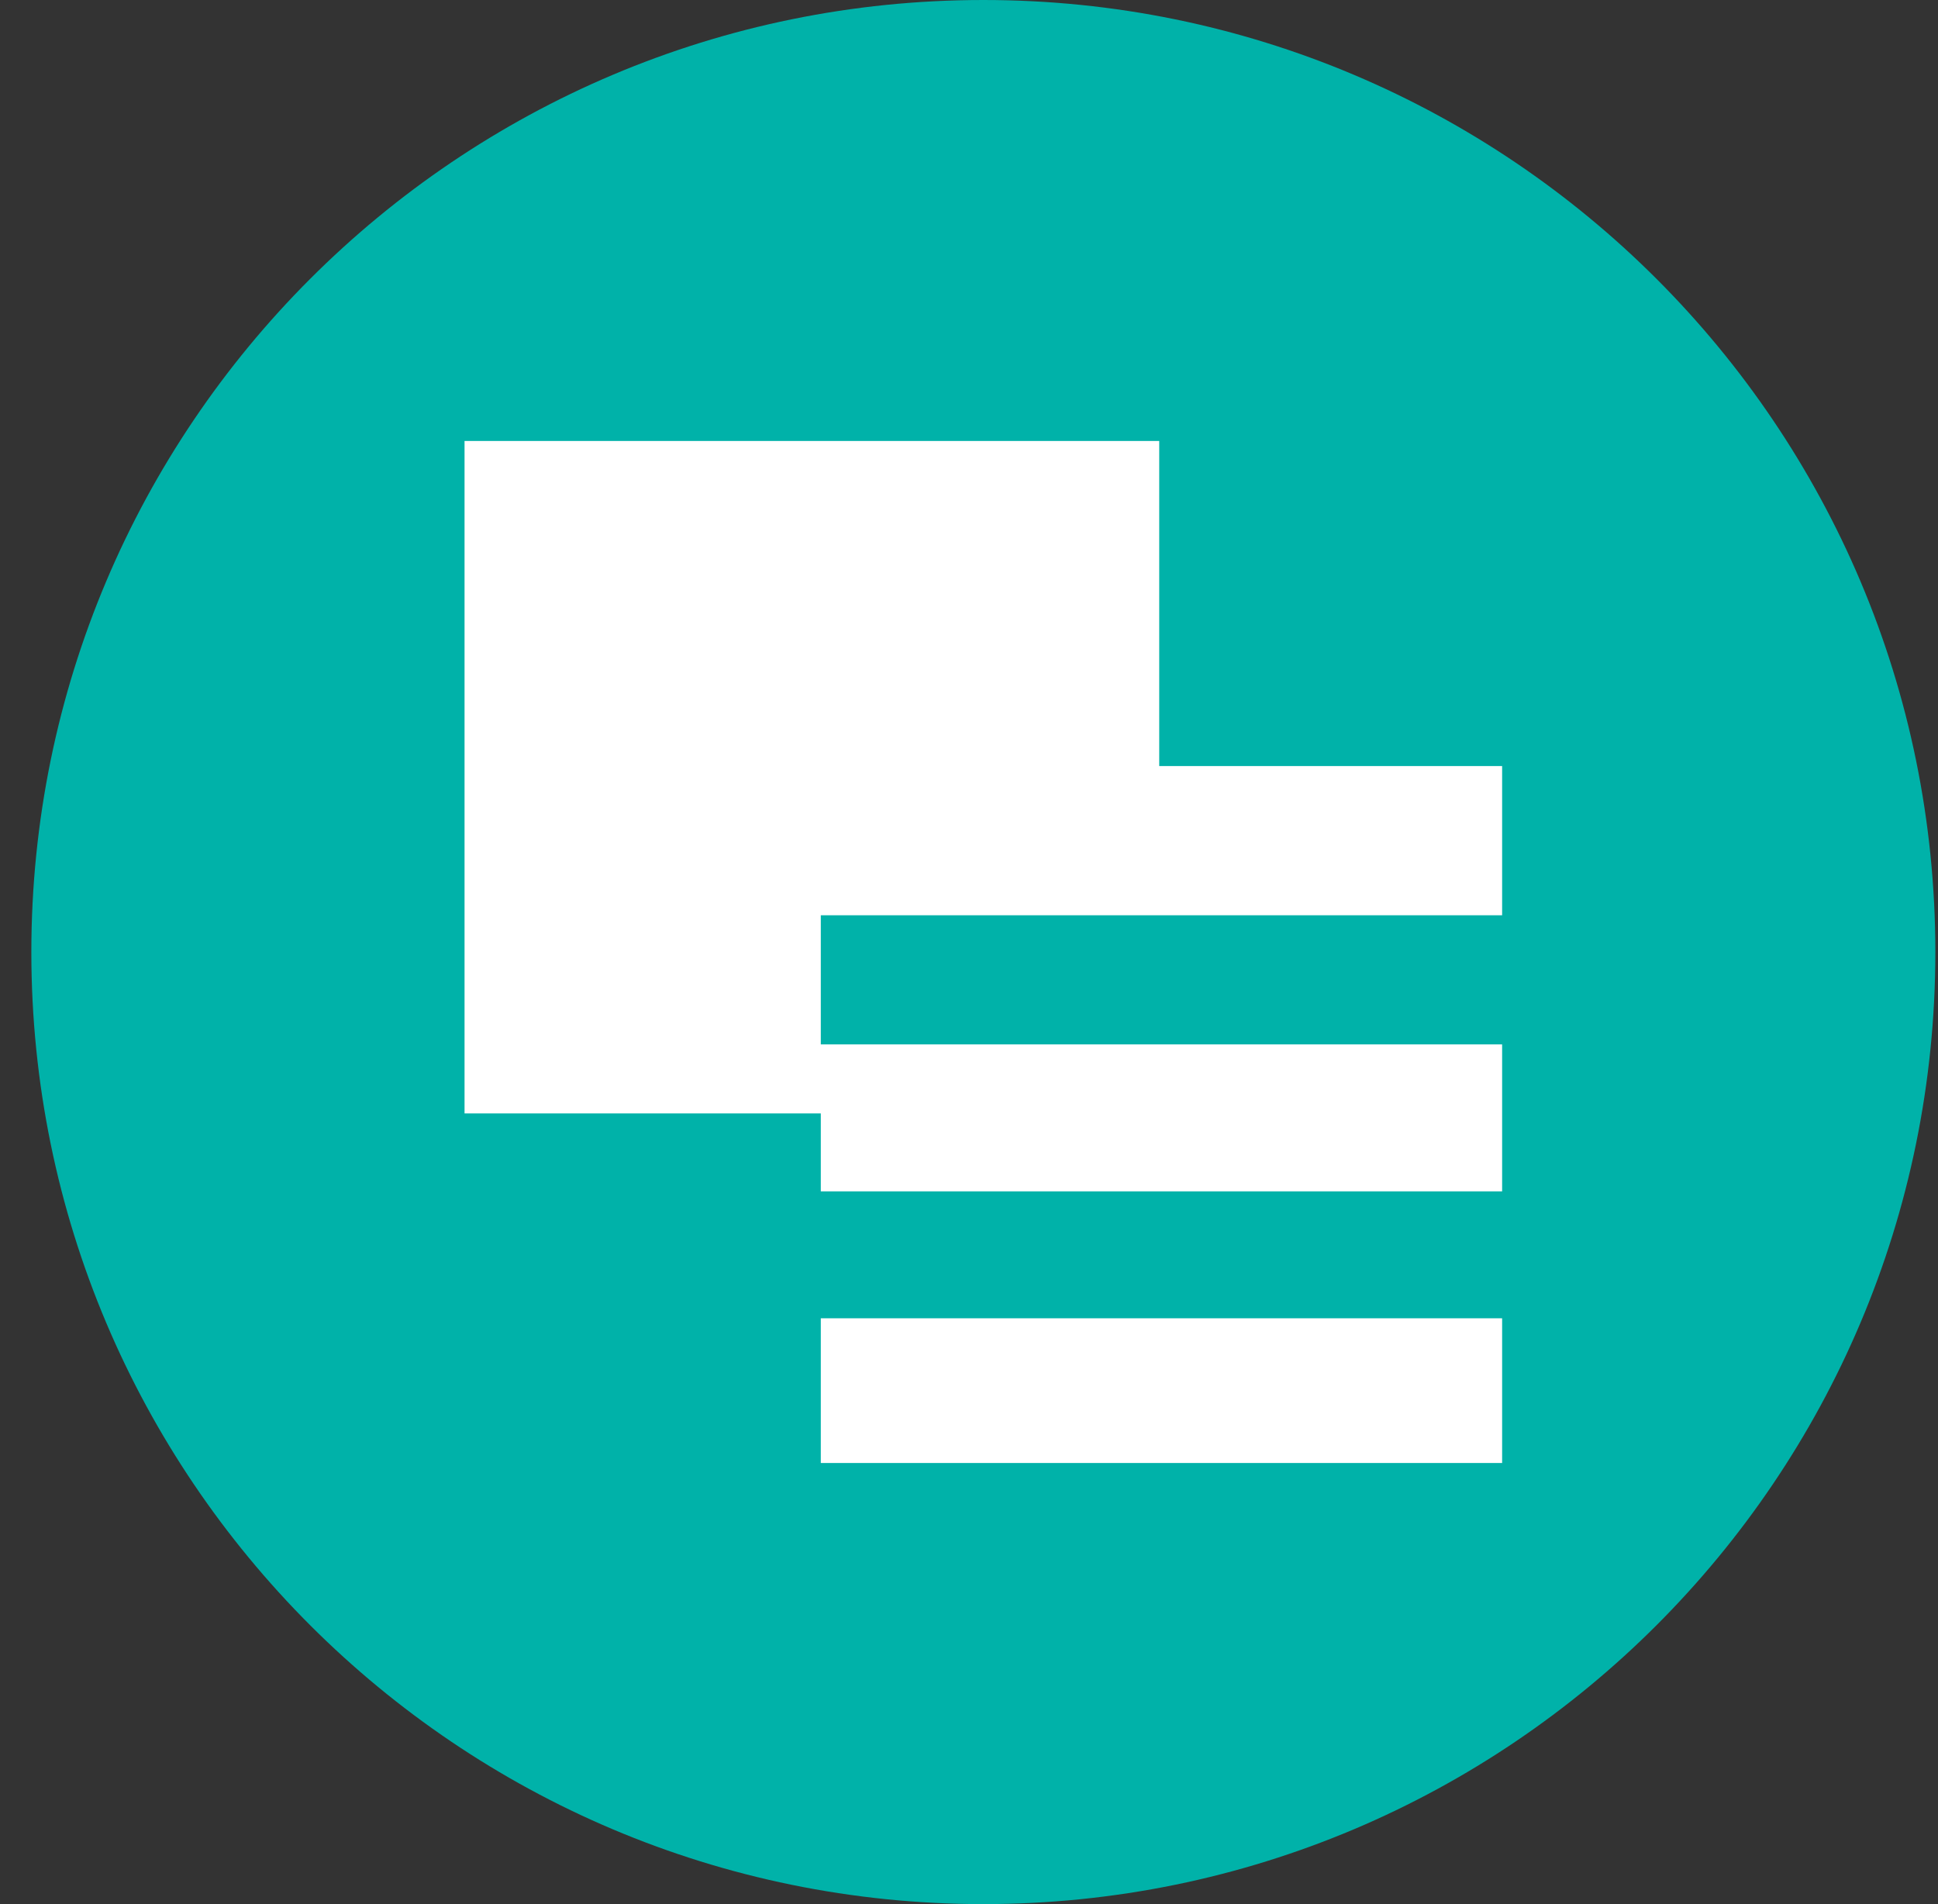 <svg width="57" height="56" viewBox="0 0 57 56" fill="none" xmlns="http://www.w3.org/2000/svg">
<rect x="0" y="0" width="57" height="56" fill="#333333" stroke="none"/>
<g clip-path="url(#clip0_2362_36)">
<path d="M56.922 28C56.922 12.536 44.386 0 28.922 0C13.458 0 0.922 12.536 0.922 28C0.922 43.464 13.458 56 28.922 56C44.386 56 56.922 43.464 56.922 28Z" fill="#00B2A9"/>
<path d="M13.663 32.746V12.969H34.095V22.53H44.18V26.918H24.141V30.716H44.18V35.038H24.141V32.746H13.663Z" fill="white"/>
<path d="M24.141 43.027V38.771H44.18V43.027H24.141Z" fill="white"/>
</g>
<defs>
<clipPath id="clip0_2362_36">
<rect width="56" height="56" fill="white" transform="translate(0.922)"/>
</clipPath>
</defs>
</svg>
